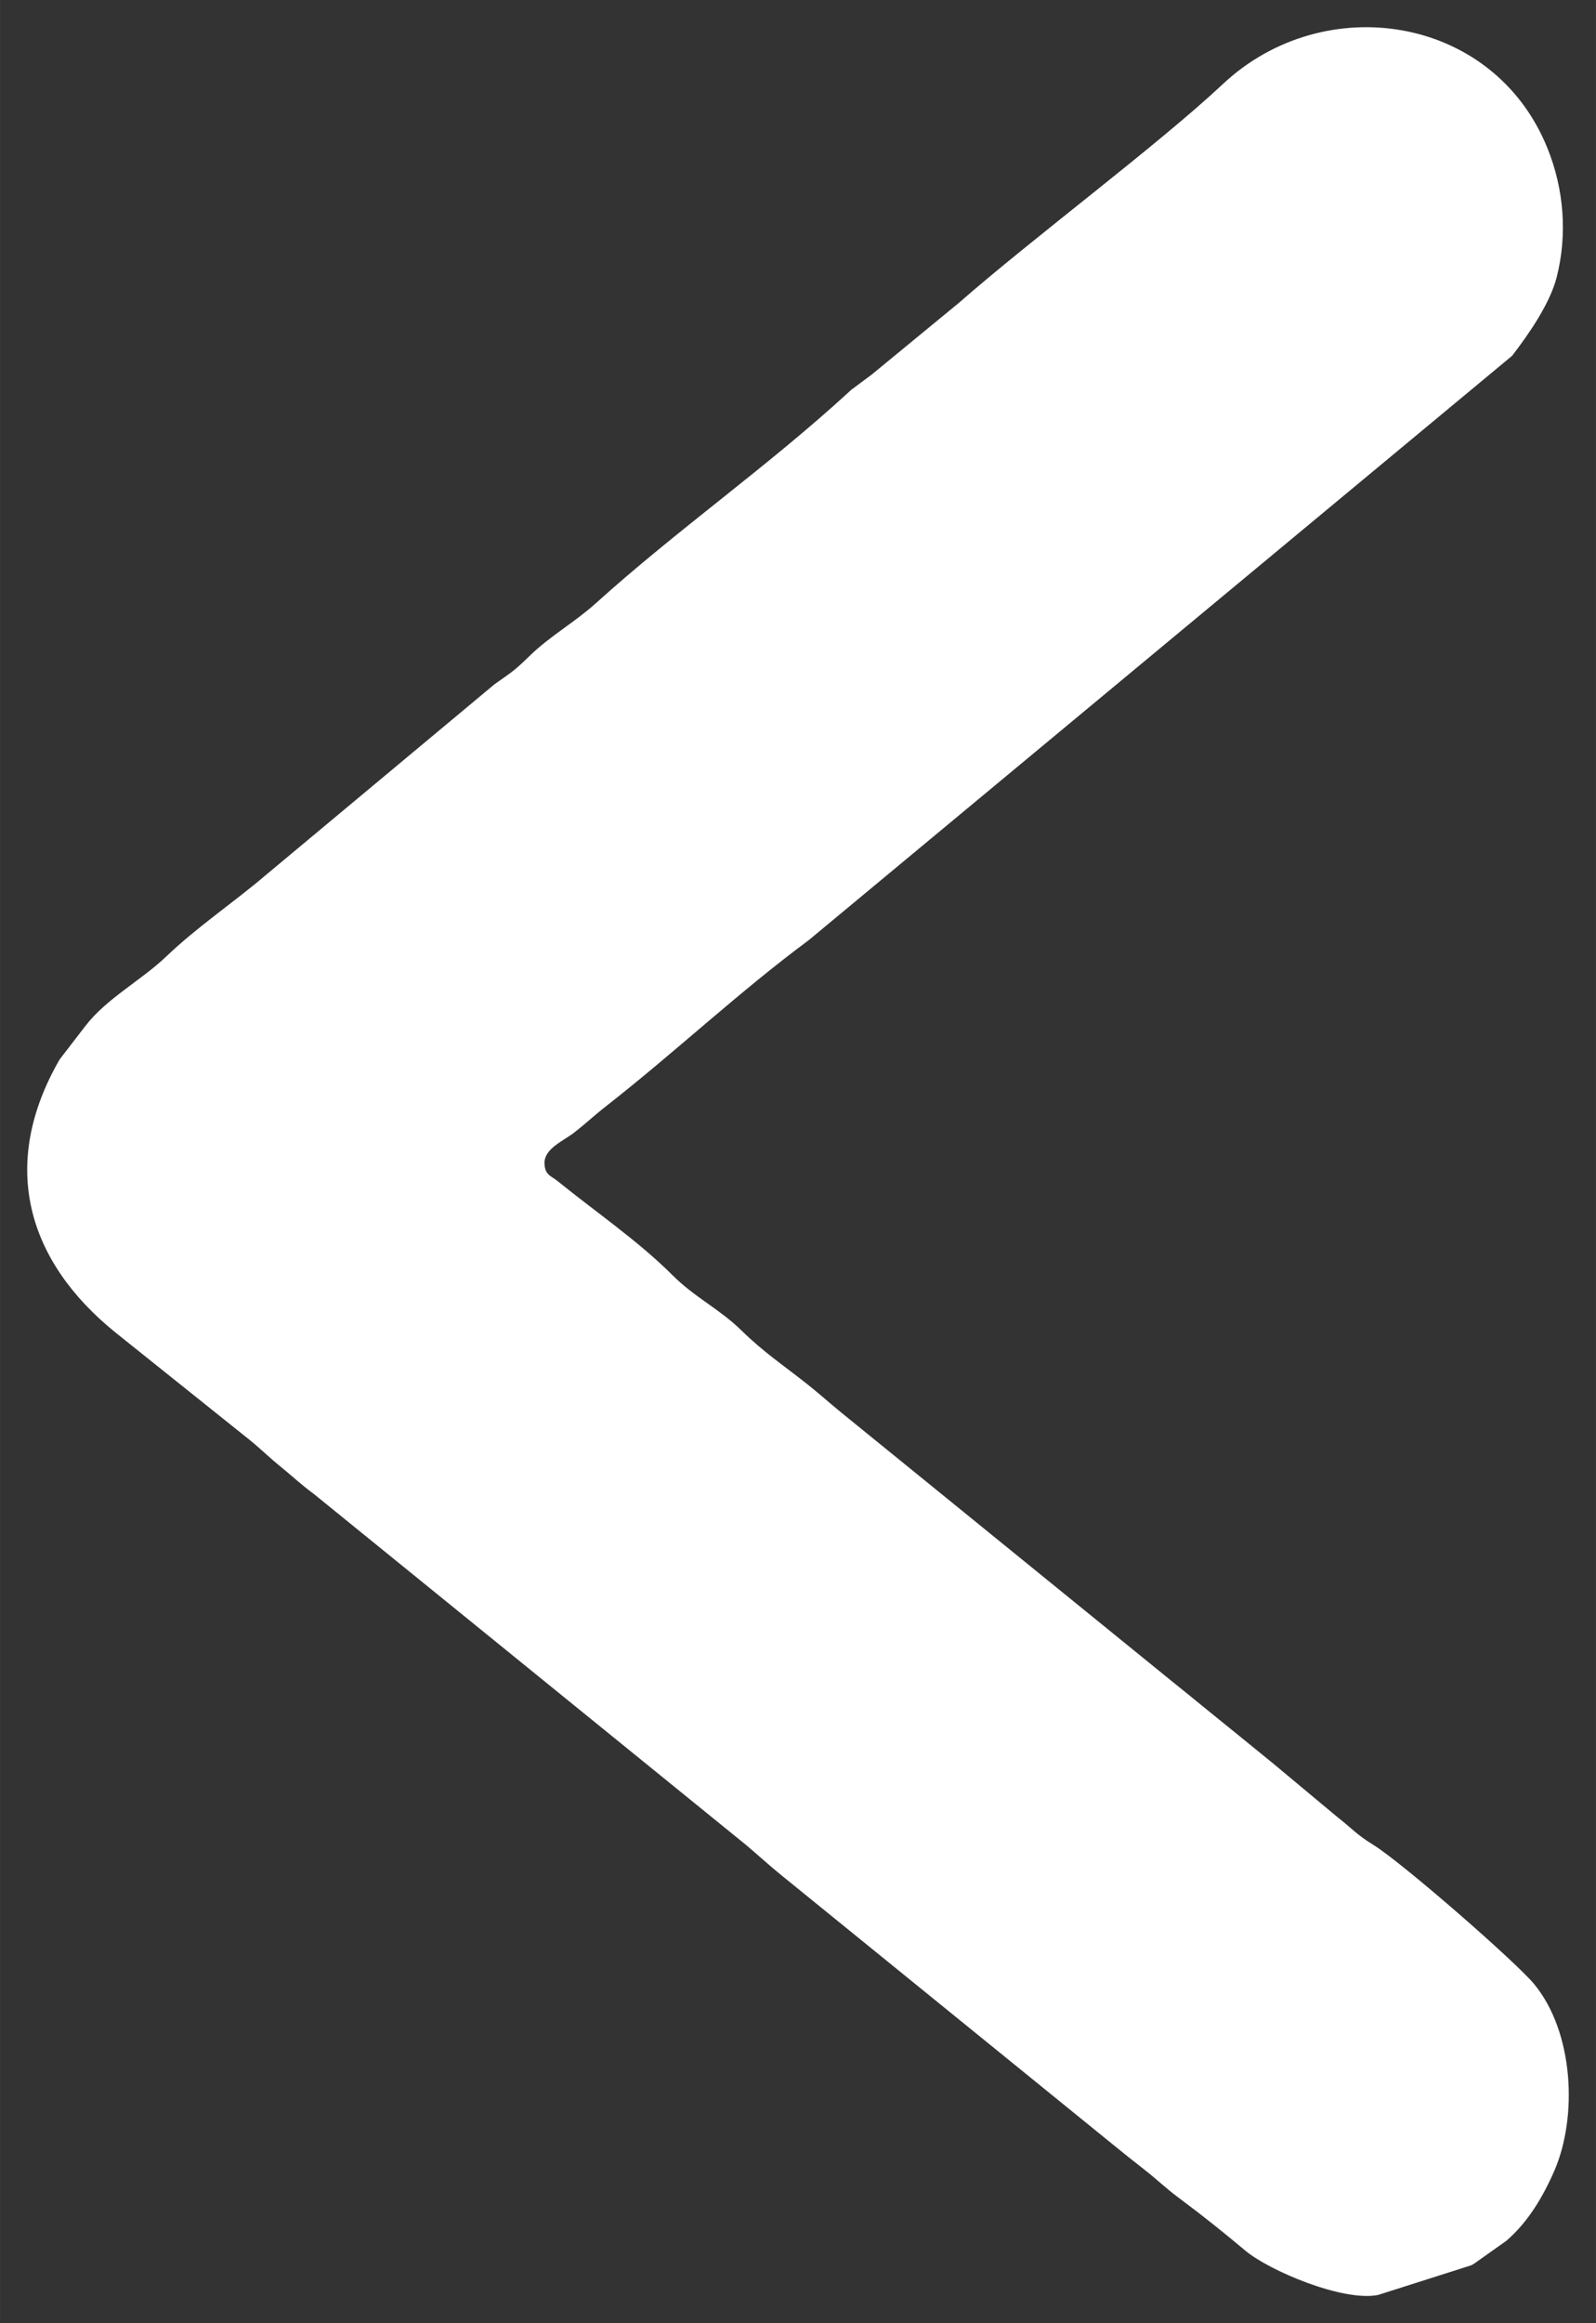 <?xml version="1.0" encoding="UTF-8"?>
<!DOCTYPE svg PUBLIC "-//W3C//DTD SVG 1.1//EN" "http://www.w3.org/Graphics/SVG/1.1/DTD/svg11.dtd">
<!-- Creator: CorelDRAW -->
<svg xmlns="http://www.w3.org/2000/svg" xml:space="preserve" width="29.803mm" height="43.349mm" version="1.1" style="shape-rendering:geometricPrecision; text-rendering:geometricPrecision; image-rendering:optimizeQuality; fill-rule:evenodd; clip-rule:evenodd"
viewBox="0 0 2980.26 4334.92"
 xmlns:xlink="http://www.w3.org/1999/xlink"
 xmlns:xodm="http://www.corel.com/coreldraw/odm/2003">
 <rect x="0" y="0" width="2980.26" height="4334.92" fill="#333333" stroke="none"/>
 <defs>
  <style type="text/css">
   <![CDATA[
    .fil0 {fill:white}
   ]]>
  </style>
 </defs>
 <g id="Слой_x0020_1">
  <path class="fil0" d="M1016.79 2169.69c0,-26.61 34.93,-40.6 54.61,-55.82 25.89,-20.04 34.69,-29.72 60.52,-49.91 128.5,-100.5 247.77,-213.03 378.32,-309.72l1313.47 -1090.41c31.1,-40.53 70.51,-97.16 83.09,-146.32 20.51,-80.14 13.51,-165.01 -17.13,-240.89 -100.47,-248.89 -417.12,-296.95 -606.08,-119.81 -120.59,113.06 -355.96,288.29 -492.52,407.87l-158.49 130.32c-7.29,5.88 -2,1.82 -9.52,7.46l-34.08 25.37c-1.32,1.16 -3.11,2.92 -4.4,4.1 -151.05,138.67 -319.79,256.36 -472.37,394.05 -38.43,34.69 -85.87,61.38 -123.11,97.75 -29.34,28.67 -34.09,30.69 -65.78,53.13l-426.19 355.28c-61.84,52.71 -128.19,96.67 -186.94,152.82 -46.41,44.34 -111.55,78.29 -150.81,129.51l-48.06 62.39c-113.52,196.69 -61.07,376.24 104.94,510.08l250.14 200.05c22.08,18.02 35.5,31.9 59.29,51.14 22.78,18.44 34.77,30.66 60.66,49.77l806.53 654.47c23.93,20.17 41.82,36.86 64.01,54.91l618.92 502.32c21.71,17.78 40.88,32.97 61.42,49.01 24.18,18.87 38.06,33.19 65.39,53.52 45.53,33.88 80.28,61.86 123.18,97.67 44.53,37.17 181.8,95.41 247.49,82.45l174.5 -55.54c1.58,-0.96 3.73,-2.23 5.32,-3.18l59.66 -42.26c40.5,-34.6 69.11,-83.13 89.85,-131.05 43.45,-100.35 36.39,-257.85 -37.72,-347.93 -33.43,-40.63 -245.48,-225.9 -300.62,-260.01 -32.09,-19.84 -37.69,-28.88 -67.05,-51.87l-120.45 -100.39c-44.43,-36.31 -81.57,-66.23 -126.6,-102.75 -22.23,-18.03 -39.59,-32.47 -60.98,-49.44l-618.76 -502.49c-23.71,-19.35 -41.08,-35.34 -64.86,-54.05 -45.88,-36.09 -80.26,-58.81 -121.59,-99.25 -39.99,-39.12 -87.23,-61.71 -127.46,-101.88 -65.28,-65.18 -143.15,-117.89 -214.82,-175.93 -12.82,-10.38 -24.92,-11.68 -24.92,-34.54z"/>
 </g>
</svg>

